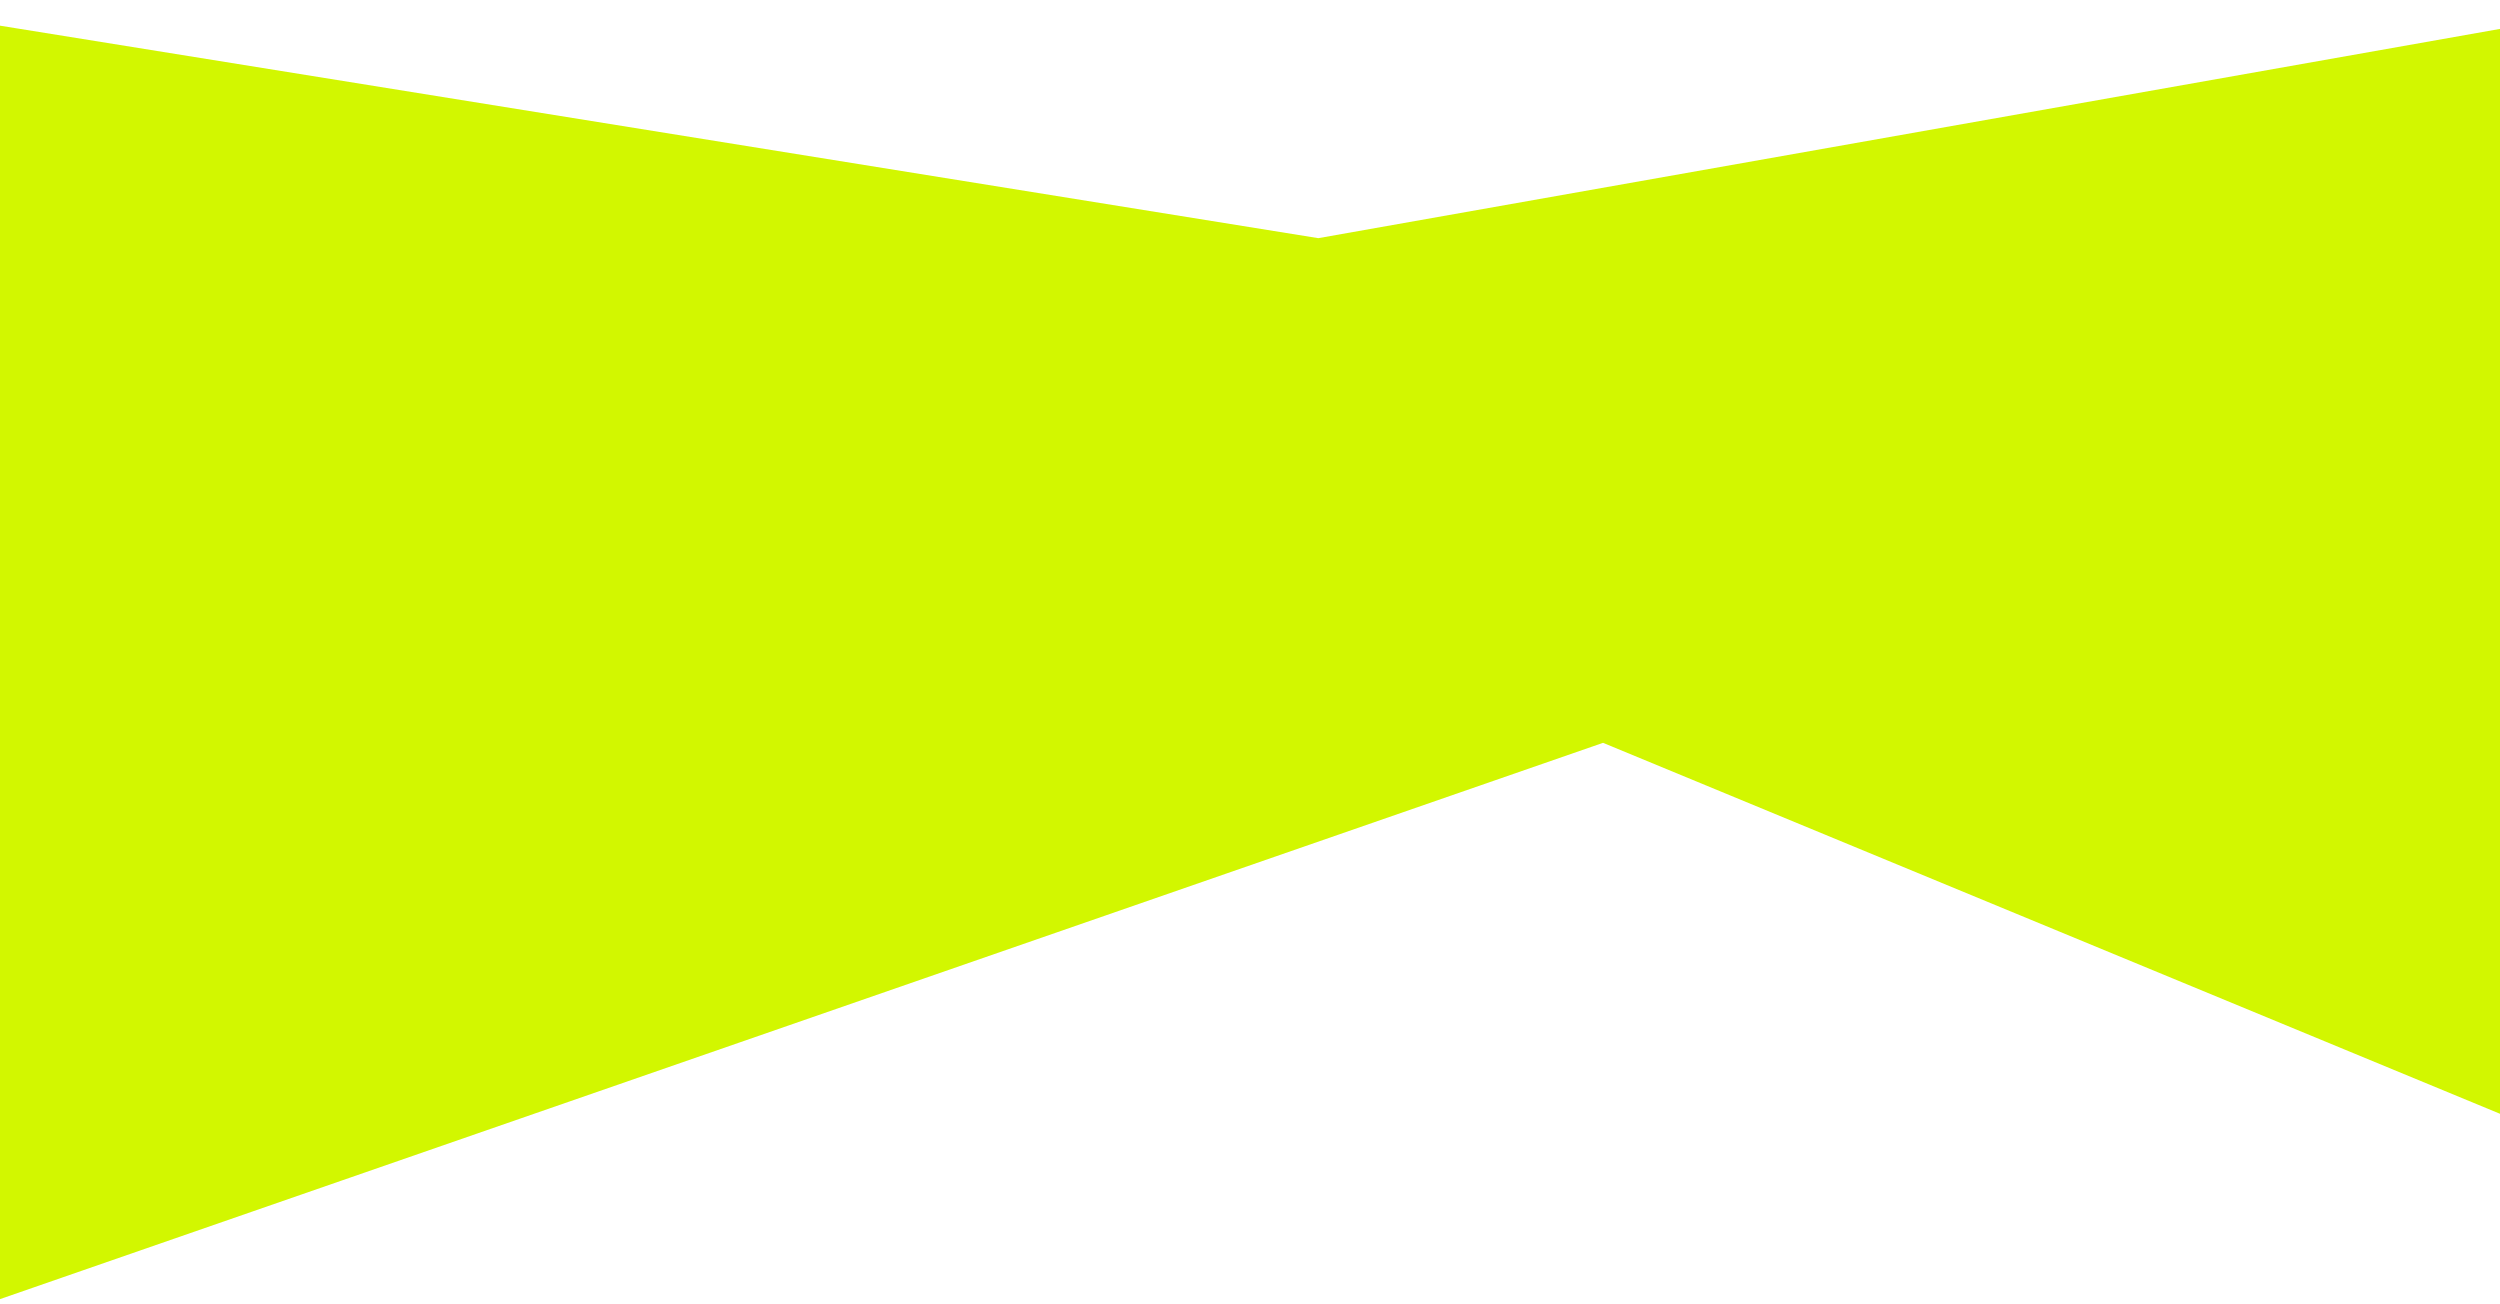 <svg width="1440" height="751" viewBox="0 0 1440 751" fill="none" xmlns="http://www.w3.org/2000/svg">
<path d="M-92.723 -0.159L759.336 137.184L1527.39 1.174L1532.72 679.888L923.347 427.87L-83.389 777.228L-92.723 -0.159Z" fill="#D2F700"/>
</svg>
